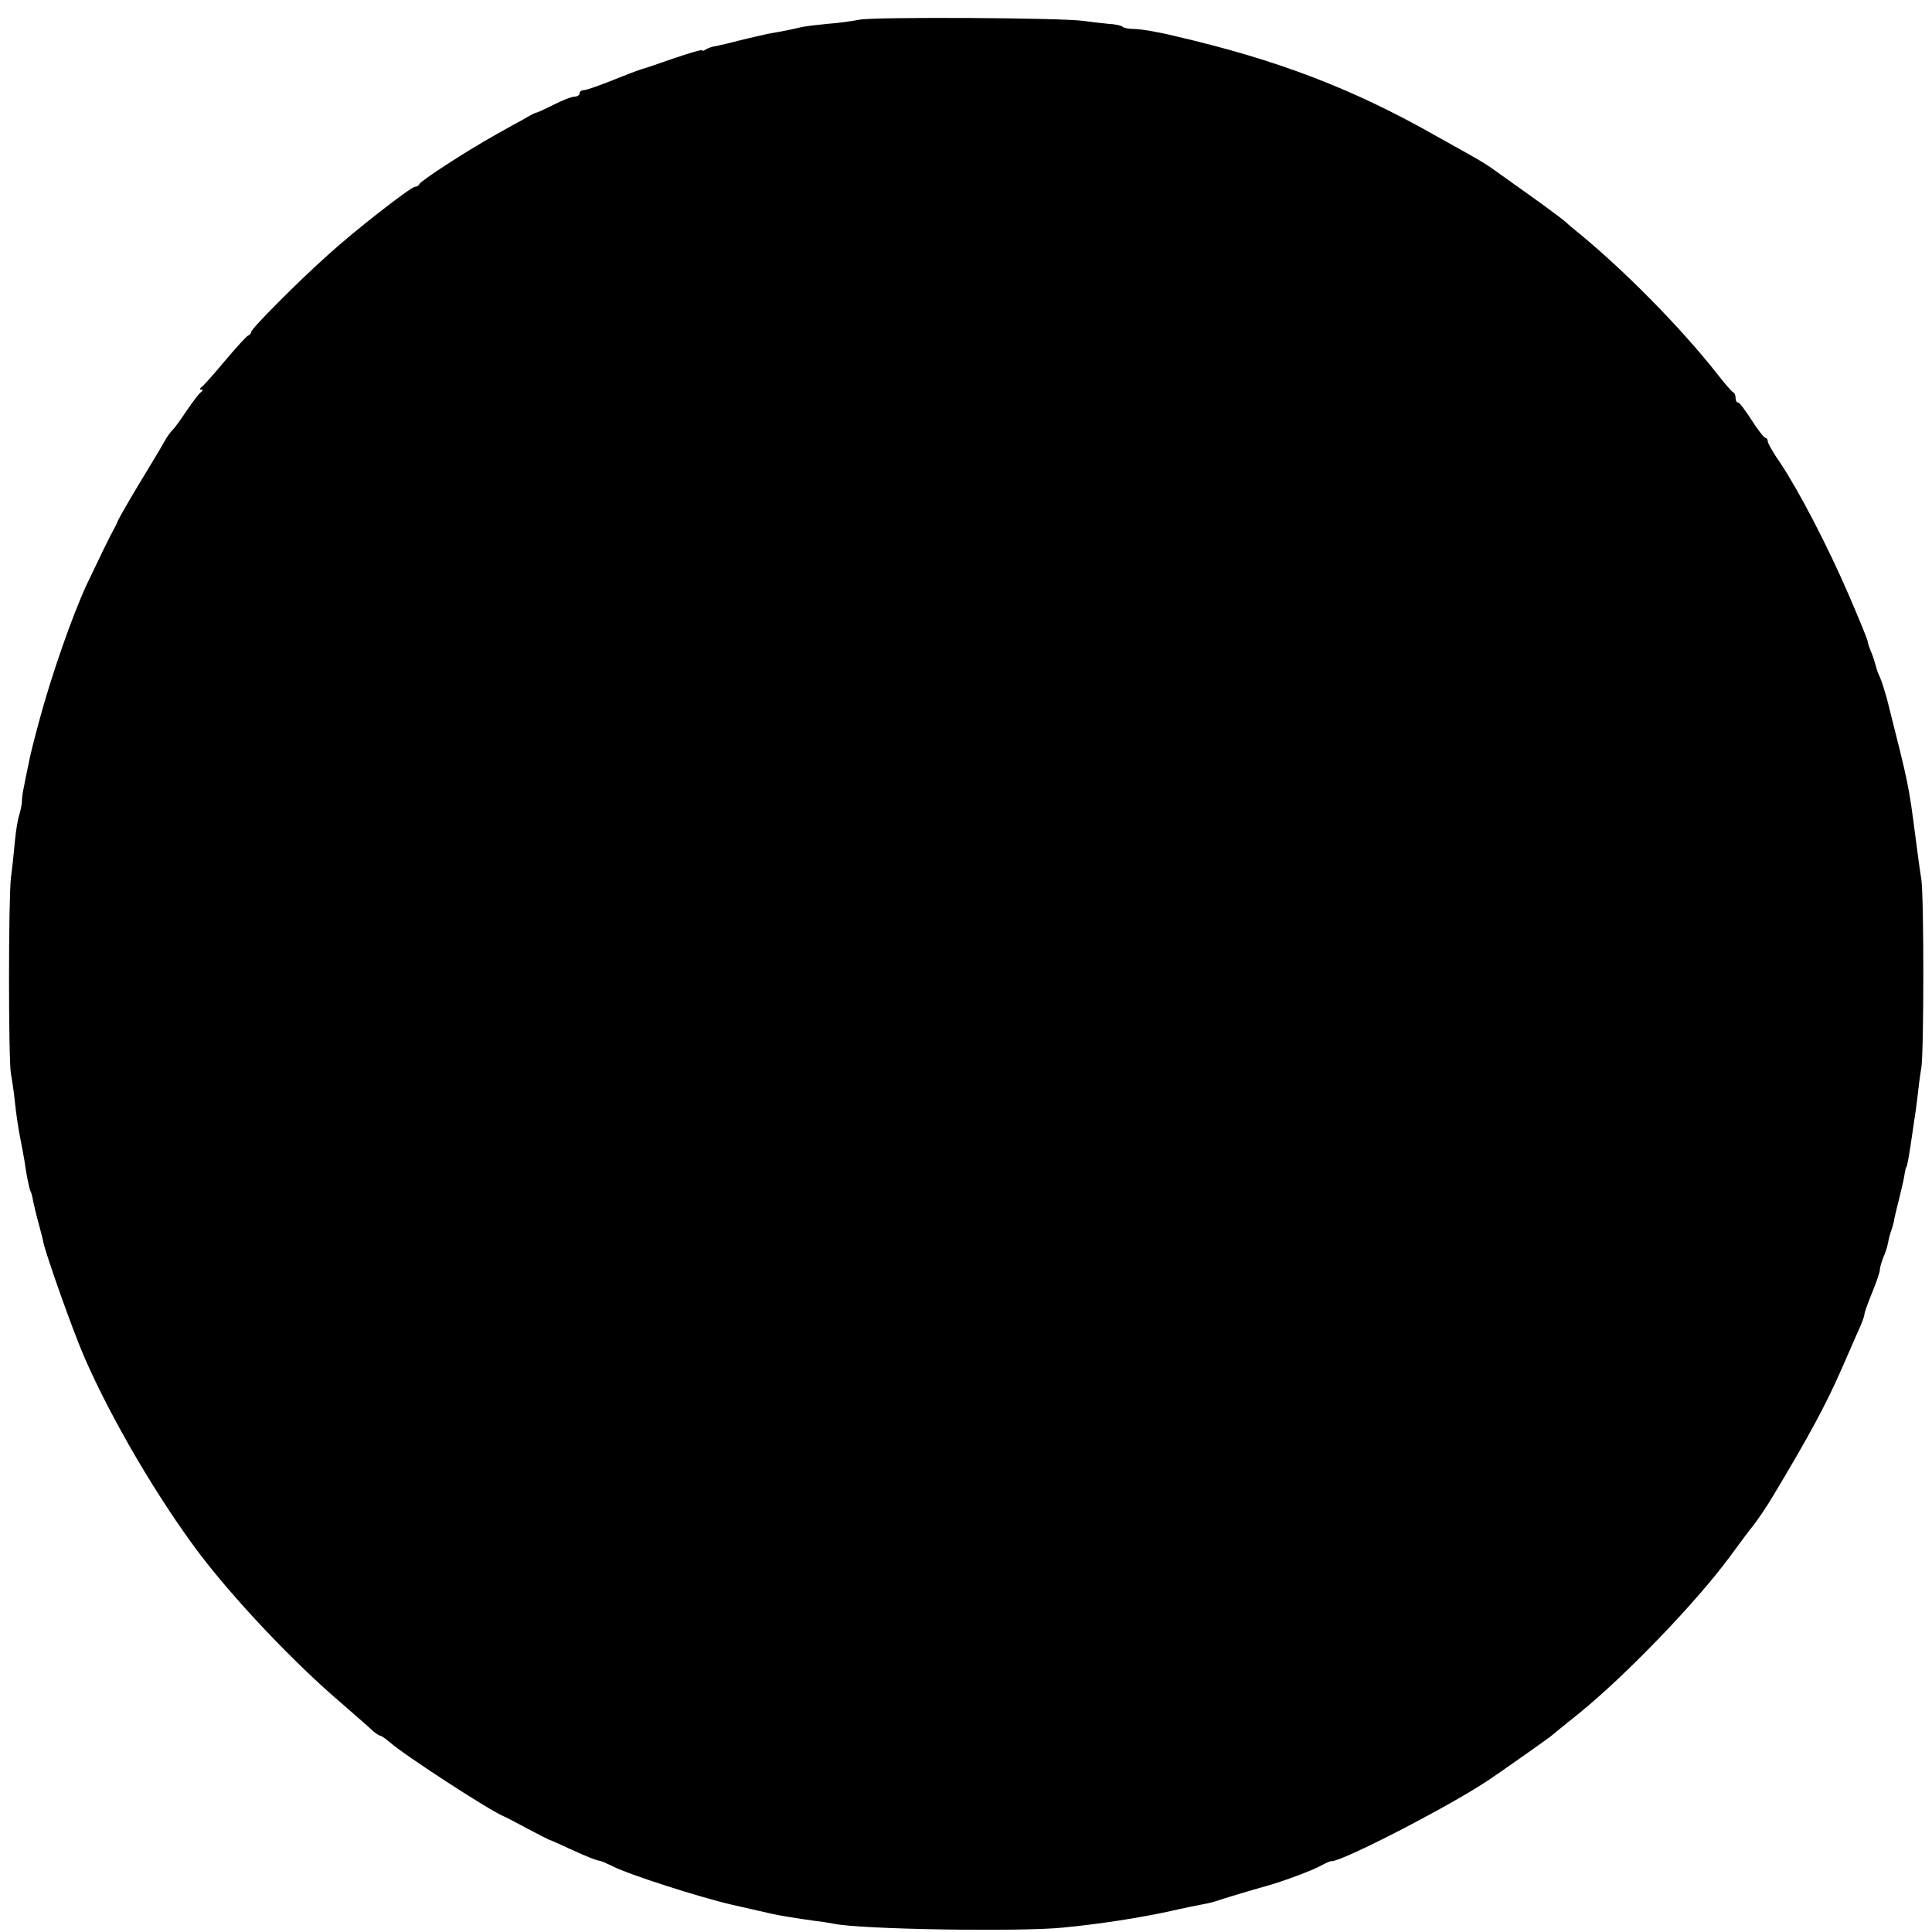 <?xml version="1.0" standalone="no"?>
<!DOCTYPE svg PUBLIC "-//W3C//DTD SVG 20010904//EN"
 "http://www.w3.org/TR/2001/REC-SVG-20010904/DTD/svg10.dtd">
<svg version="1.0" xmlns="http://www.w3.org/2000/svg"
 width="600pt" height="600pt" viewBox="0 0 600 600"
 preserveAspectRatio="xMidYMid meet">
<g transform="translate(0,600) scale(0.1,-0.1)"
fill="#000000" stroke="none">
<path d="M2670 5939 c-25 -5 -70 -11 -100 -13 -30 -3 -66 -7 -80 -10 -26 -6
-52 -12 -105 -21 -16 -4 -55 -12 -86 -20 -30 -8 -64 -16 -75 -18 -10 -1 -25
-6 -31 -10 -7 -5 -13 -6 -13 -3 0 3 -39 -9 -87 -25 -49 -17 -92 -32 -98 -33
-16 -5 -45 -16 -110 -42 -33 -13 -66 -24 -72 -24 -7 0 -13 -4 -13 -10 0 -5 -7
-10 -15 -10 -9 0 -38 -11 -65 -25 -28 -14 -52 -25 -55 -25 -3 0 -22 -10 -42
-22 -21 -11 -58 -32 -83 -46 -93 -52 -233 -143 -238 -154 -2 -5 -8 -8 -13 -8
-13 0 -190 -138 -272 -213 -94 -84 -237 -228 -237 -238 0 -4 -4 -9 -9 -11 -5
-1 -37 -37 -72 -78 -34 -41 -67 -78 -73 -82 -6 -5 -7 -8 -1 -8 6 0 6 -3 -1 -8
-6 -4 -25 -29 -44 -57 -18 -27 -38 -55 -44 -60 -6 -6 -18 -22 -26 -37 -8 -15
-44 -75 -80 -134 -36 -60 -65 -111 -65 -114 -1 -3 -7 -16 -15 -30 -13 -24 -39
-78 -81 -166 -46 -100 -110 -283 -149 -429 -21 -79 -25 -95 -35 -145 -3 -14
-8 -38 -11 -55 -4 -16 -6 -37 -6 -45 0 -8 -4 -26 -8 -40 -5 -14 -11 -52 -14
-85 -3 -33 -8 -82 -12 -110 -8 -65 -8 -571 0 -610 3 -16 9 -55 12 -85 3 -30
10 -80 16 -110 6 -30 12 -64 14 -75 5 -39 15 -88 19 -95 2 -3 6 -17 8 -31 3
-13 10 -44 17 -69 7 -25 14 -52 15 -60 10 -43 92 -275 127 -355 85 -195 228
-438 359 -612 110 -144 292 -337 439 -462 41 -36 84 -73 94 -83 11 -10 23 -18
26 -18 4 0 18 -10 31 -21 45 -40 313 -214 354 -230 6 -2 39 -20 75 -39 36 -19
67 -35 70 -35 3 -1 30 -13 60 -27 57 -26 80 -35 93 -37 4 0 21 -8 38 -16 49
-26 272 -97 371 -120 22 -5 80 -18 123 -28 25 -6 90 -16 133 -22 18 -2 45 -6
60 -9 82 -18 582 -26 716 -12 112 11 236 30 331 51 39 9 84 18 100 21 17 3 37
8 45 11 13 5 103 32 160 48 43 12 138 47 162 61 15 8 30 15 33 14 31 -2 360
167 485 250 28 18 185 129 195 137 6 5 46 38 90 73 146 119 359 340 466 484
33 45 65 88 72 96 13 16 45 63 62 92 113 188 167 288 217 403 17 39 39 89 49
112 11 23 19 46 19 51 0 5 11 36 25 70 14 34 24 65 23 69 0 5 4 20 10 36 7 15
14 38 16 50 2 12 7 29 10 37 3 8 8 26 10 40 3 14 11 45 17 70 6 25 13 54 14
65 2 11 4 20 5 20 2 0 7 25 14 72 3 21 8 52 10 68 3 17 8 53 11 80 3 28 8 68
12 90 8 54 8 529 0 583 -4 24 -12 83 -18 130 -22 167 -19 155 -89 432 -7 25
-16 54 -21 65 -6 12 -11 27 -13 35 -2 8 -8 28 -14 43 -7 16 -12 32 -12 36 0 4
-26 68 -58 142 -64 149 -155 324 -213 411 -22 31 -39 62 -39 67 0 6 -3 11 -7
11 -5 1 -24 25 -43 55 -19 30 -38 55 -42 55 -5 0 -8 6 -8 14 0 8 -3 16 -8 18
-4 2 -27 28 -50 58 -116 147 -293 326 -441 446 -13 10 -28 24 -35 30 -6 5 -54
41 -106 78 -52 37 -104 74 -115 82 -11 8 -30 20 -42 27 -12 7 -70 40 -130 73
-260 148 -494 238 -818 313 -49 12 -104 21 -121 21 -17 0 -34 3 -38 7 -4 4
-23 8 -44 9 -20 2 -55 6 -77 9 -64 10 -645 13 -695 4z"/>
</g>
</svg>
